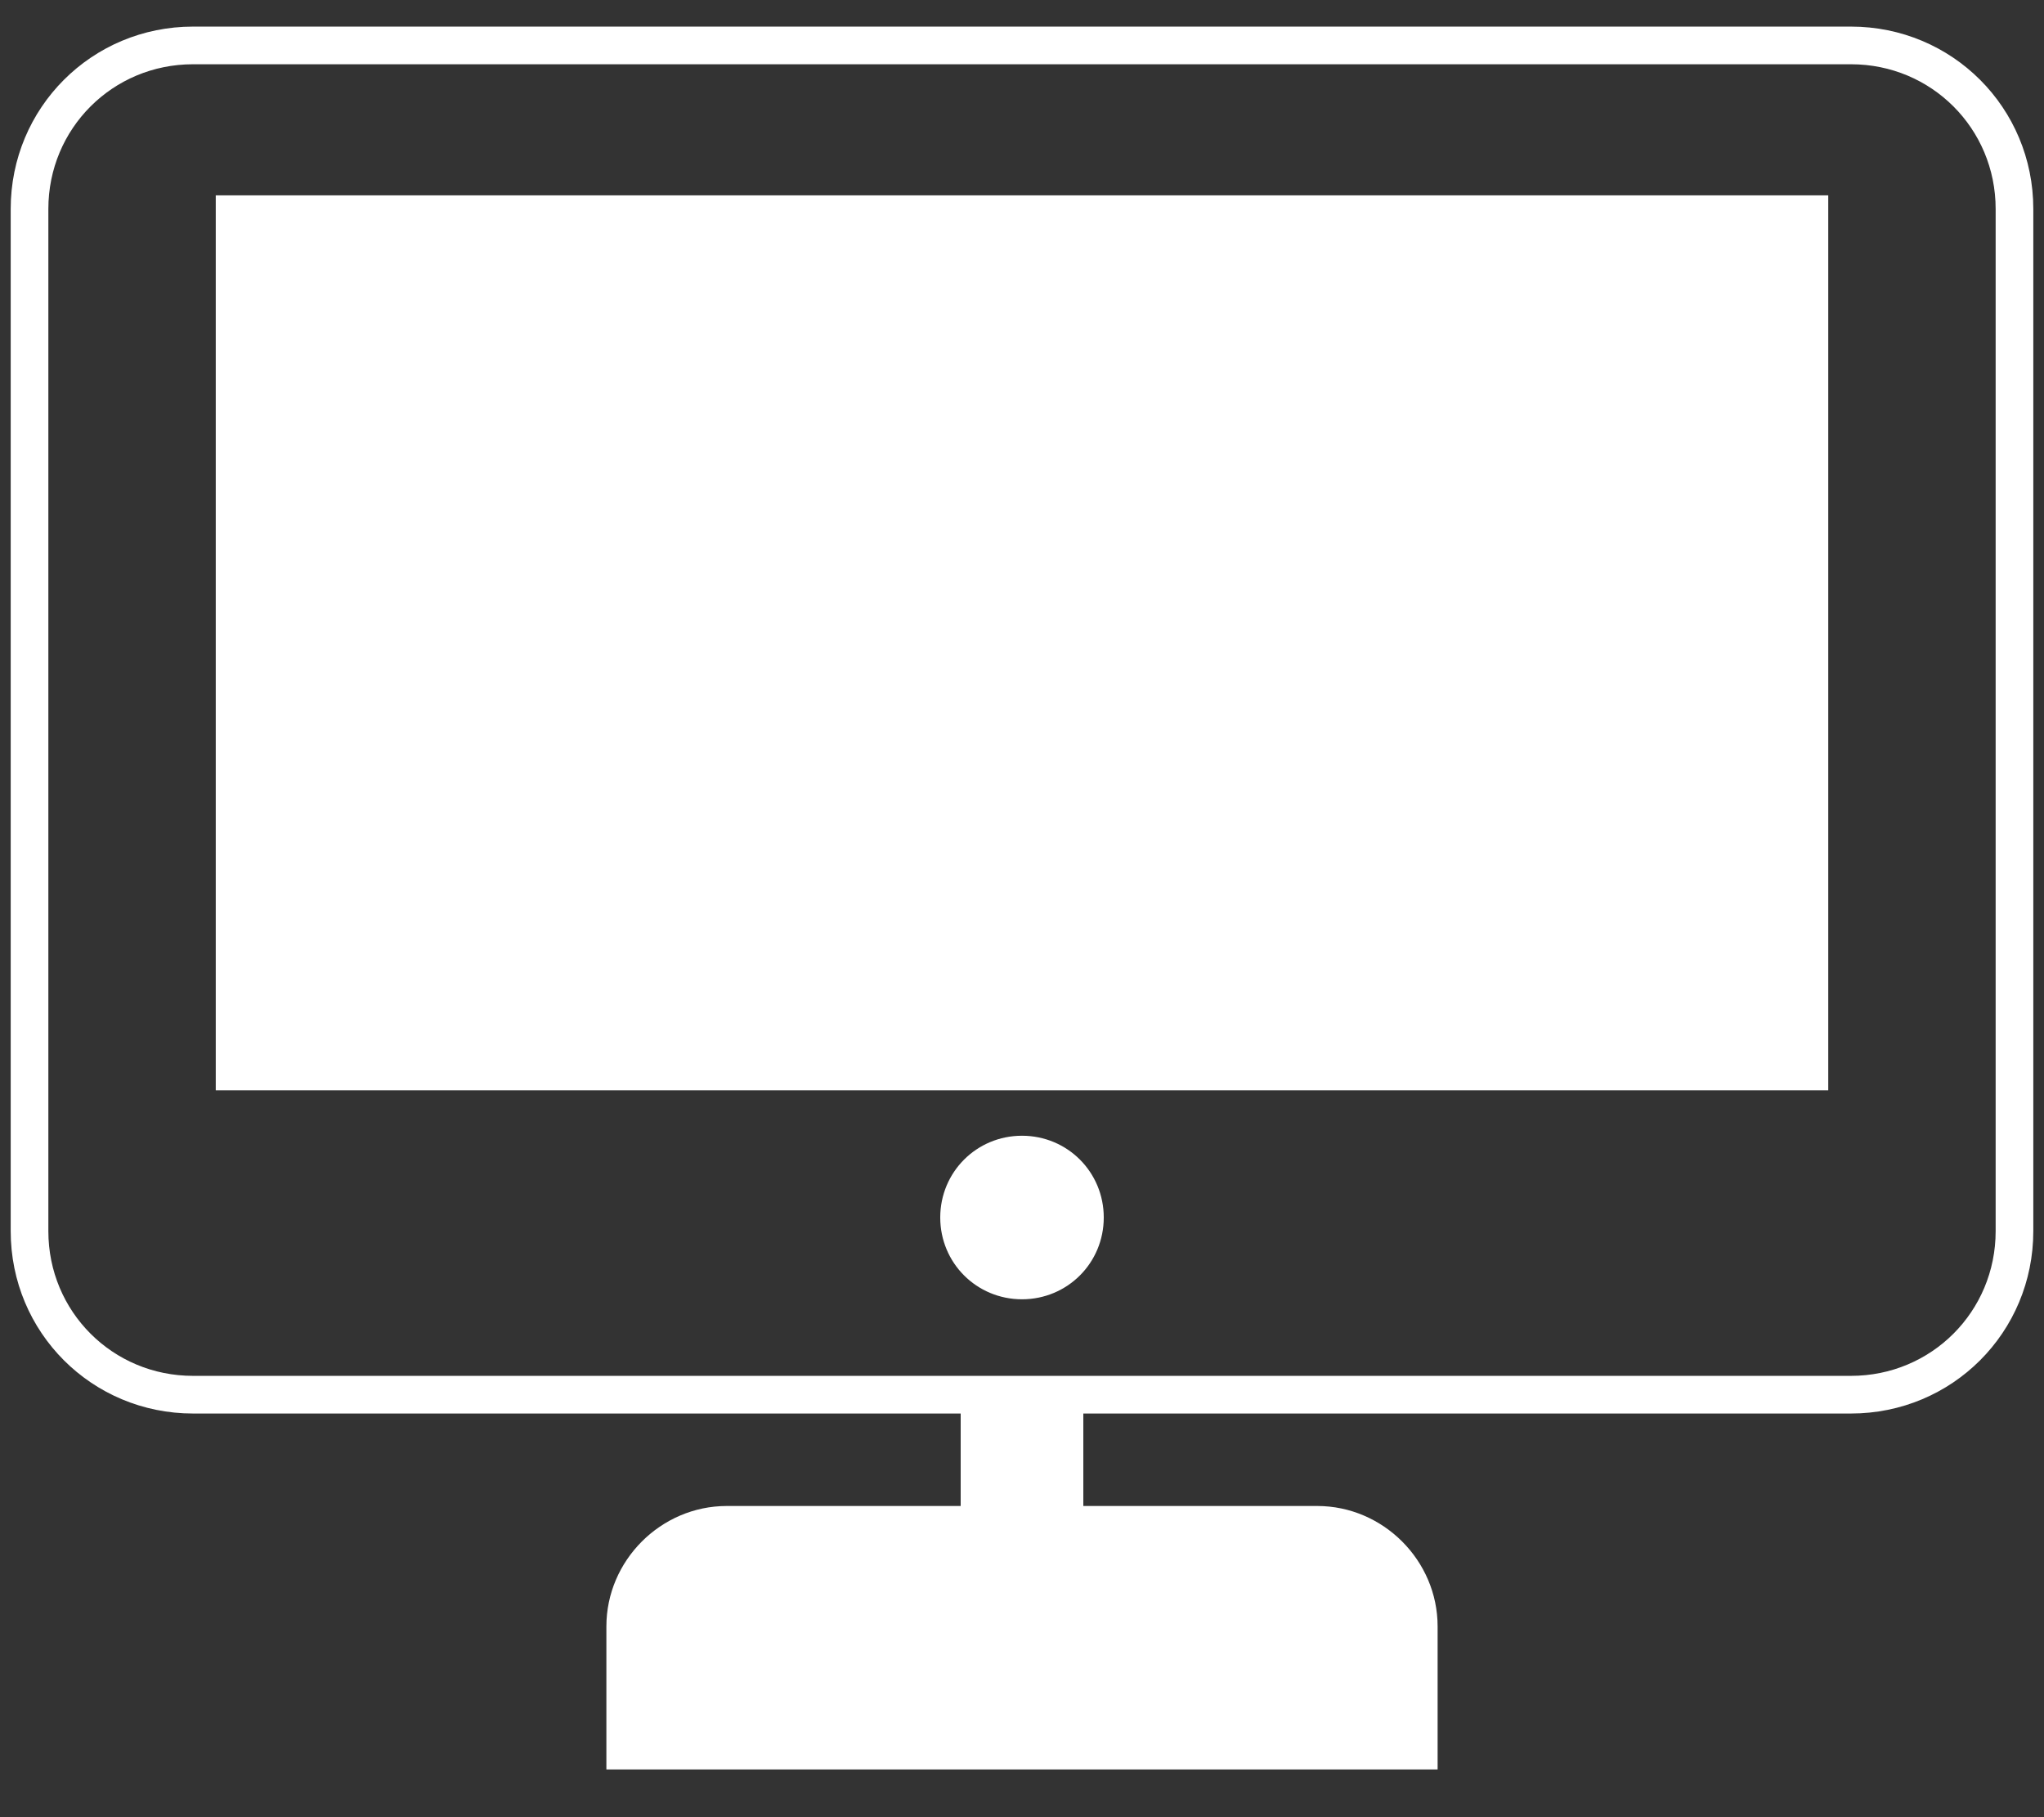 <?xml version="1.0" encoding="UTF-8"?> <svg xmlns="http://www.w3.org/2000/svg" xmlns:xlink="http://www.w3.org/1999/xlink" version="1.1" id="Capa_1" x="0px" y="0px" viewBox="0 0 90 80" style="enable-background:new 0 0 90 80;" xml:space="preserve"><rect x="0" y="0" width="90" height="80" fill="#333333" stroke="none"/> <style type="text/css"> .st0{fill:none;stroke:#FFFFFF;stroke-width:1.658;stroke-linecap:round;stroke-miterlimit:10;} .st1{fill:#FFFFFF;} </style> <g> <path class="st0" d="M81.5,61.4h-73c-4,0-7.2-3.2-7.2-7.2v-45c0-4,3.2-7.2,7.2-7.2h73c4,0,7.2,3.2,7.2,7.2v45 C88.7,58.2,85.5,61.4,81.5,61.4z"></path> <rect x="9.5" y="8.6" class="st1" width="71" height="39.4"></rect> <path class="st1" d="M41.4,53.6c0-2,1.6-3.6,3.6-3.6c2,0,3.6,1.6,3.6,3.6c0,2-1.6,3.6-3.6,3.6C43,57.2,41.4,55.6,41.4,53.6"></path> <rect x="42.3" y="61.4" class="st1" width="5.4" height="8.7"></rect> <path class="st1" d="M63.3,77.9v-6.3c0-2.9-2.4-5.3-5.3-5.3H32c-2.9,0-5.3,2.4-5.3,5.3v6.3H63.3z"></path> </g> </svg> 